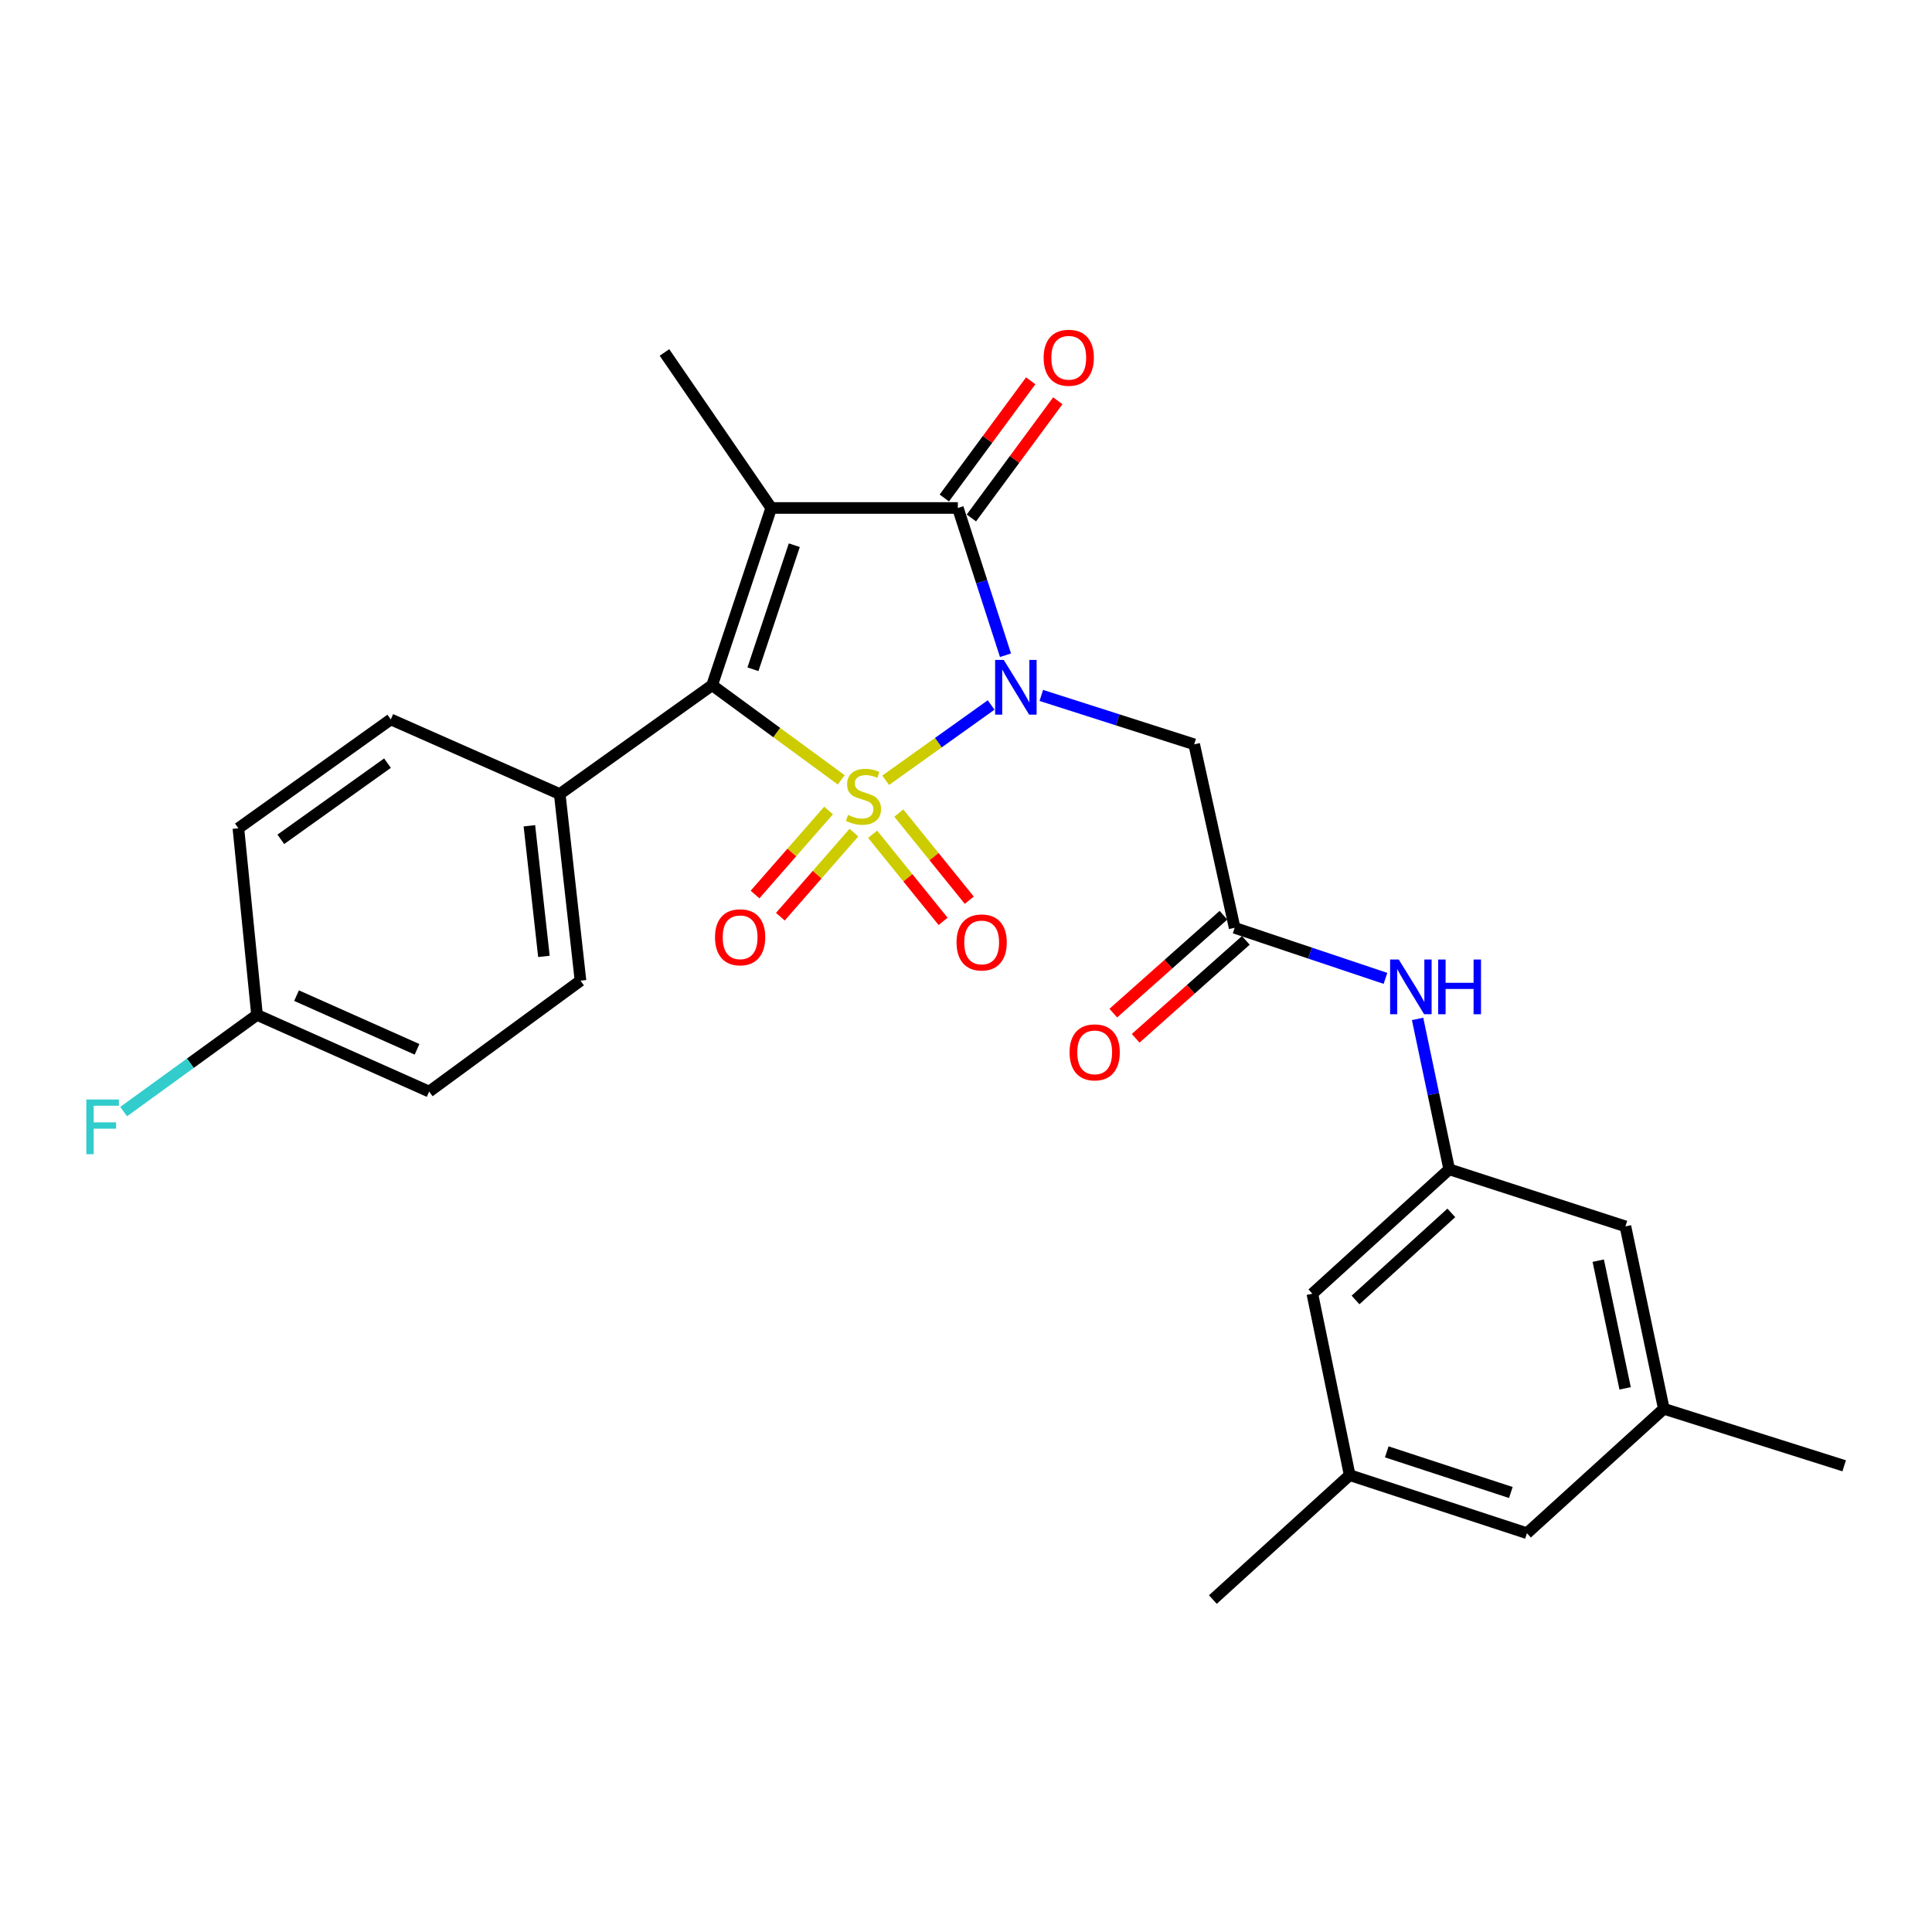 <?xml version='1.0' encoding='iso-8859-1'?>
<svg version='1.1' baseProfile='full'
              xmlns='http://www.w3.org/2000/svg'
                      xmlns:rdkit='http://www.rdkit.org/xml'
                      xmlns:xlink='http://www.w3.org/1999/xlink'
                  xml:space='preserve'
width='1000px' height='1000px' viewBox='0 0 1000 1000'>
<!-- END OF HEADER -->
<rect style='opacity:1.0;fill:#FFFFFF;stroke:none' width='1000' height='1000' x='0' y='0'> </rect>
<path class='bond-0' d='M 458.436,403.87 L 485.719,384.383' style='fill:none;fill-rule:evenodd;stroke:#CCCC00;stroke-width:6px;stroke-linecap:butt;stroke-linejoin:miter;stroke-opacity:1' />
<path class='bond-0' d='M 485.719,384.383 L 513.002,364.895' style='fill:none;fill-rule:evenodd;stroke:#0000FF;stroke-width:6px;stroke-linecap:butt;stroke-linejoin:miter;stroke-opacity:1' />
<path class='bond-2' d='M 435.425,403.65 L 402.015,379.155' style='fill:none;fill-rule:evenodd;stroke:#CCCC00;stroke-width:6px;stroke-linecap:butt;stroke-linejoin:miter;stroke-opacity:1' />
<path class='bond-2' d='M 402.015,379.155 L 368.606,354.661' style='fill:none;fill-rule:evenodd;stroke:#000000;stroke-width:6px;stroke-linecap:butt;stroke-linejoin:miter;stroke-opacity:1' />
<path class='bond-5' d='M 428.872,419.497 L 409.836,441.252' style='fill:none;fill-rule:evenodd;stroke:#CCCC00;stroke-width:6px;stroke-linecap:butt;stroke-linejoin:miter;stroke-opacity:1' />
<path class='bond-5' d='M 409.836,441.252 L 390.8,463.007' style='fill:none;fill-rule:evenodd;stroke:#FF0000;stroke-width:6px;stroke-linecap:butt;stroke-linejoin:miter;stroke-opacity:1' />
<path class='bond-5' d='M 441.986,430.971 L 422.95,452.726' style='fill:none;fill-rule:evenodd;stroke:#CCCC00;stroke-width:6px;stroke-linecap:butt;stroke-linejoin:miter;stroke-opacity:1' />
<path class='bond-5' d='M 422.95,452.726 L 403.914,474.481' style='fill:none;fill-rule:evenodd;stroke:#FF0000;stroke-width:6px;stroke-linecap:butt;stroke-linejoin:miter;stroke-opacity:1' />
<path class='bond-6' d='M 451.671,431.8 L 469.912,454.354' style='fill:none;fill-rule:evenodd;stroke:#CCCC00;stroke-width:6px;stroke-linecap:butt;stroke-linejoin:miter;stroke-opacity:1' />
<path class='bond-6' d='M 469.912,454.354 L 488.153,476.908' style='fill:none;fill-rule:evenodd;stroke:#FF0000;stroke-width:6px;stroke-linecap:butt;stroke-linejoin:miter;stroke-opacity:1' />
<path class='bond-6' d='M 465.219,420.842 L 483.461,443.396' style='fill:none;fill-rule:evenodd;stroke:#CCCC00;stroke-width:6px;stroke-linecap:butt;stroke-linejoin:miter;stroke-opacity:1' />
<path class='bond-6' d='M 483.461,443.396 L 501.702,465.95' style='fill:none;fill-rule:evenodd;stroke:#FF0000;stroke-width:6px;stroke-linecap:butt;stroke-linejoin:miter;stroke-opacity:1' />
<path class='bond-3' d='M 520.442,339.146 L 508.112,301.036' style='fill:none;fill-rule:evenodd;stroke:#0000FF;stroke-width:6px;stroke-linecap:butt;stroke-linejoin:miter;stroke-opacity:1' />
<path class='bond-3' d='M 508.112,301.036 L 495.782,262.925' style='fill:none;fill-rule:evenodd;stroke:#000000;stroke-width:6px;stroke-linecap:butt;stroke-linejoin:miter;stroke-opacity:1' />
<path class='bond-4' d='M 538.975,359.954 L 578.542,372.608' style='fill:none;fill-rule:evenodd;stroke:#0000FF;stroke-width:6px;stroke-linecap:butt;stroke-linejoin:miter;stroke-opacity:1' />
<path class='bond-4' d='M 578.542,372.608 L 618.109,385.262' style='fill:none;fill-rule:evenodd;stroke:#000000;stroke-width:6px;stroke-linecap:butt;stroke-linejoin:miter;stroke-opacity:1' />
<path class='bond-1' d='M 399.187,262.925 L 368.606,354.661' style='fill:none;fill-rule:evenodd;stroke:#000000;stroke-width:6px;stroke-linecap:butt;stroke-linejoin:miter;stroke-opacity:1' />
<path class='bond-1' d='M 411.131,282.197 L 389.724,346.411' style='fill:none;fill-rule:evenodd;stroke:#000000;stroke-width:6px;stroke-linecap:butt;stroke-linejoin:miter;stroke-opacity:1' />
<path class='bond-13' d='M 399.187,262.925 L 343.929,182.43' style='fill:none;fill-rule:evenodd;stroke:#000000;stroke-width:6px;stroke-linecap:butt;stroke-linejoin:miter;stroke-opacity:1' />
<path class='bond-27' d='M 399.187,262.925 L 495.782,262.925' style='fill:none;fill-rule:evenodd;stroke:#000000;stroke-width:6px;stroke-linecap:butt;stroke-linejoin:miter;stroke-opacity:1' />
<path class='bond-8' d='M 368.606,354.661 L 289.717,411.003' style='fill:none;fill-rule:evenodd;stroke:#000000;stroke-width:6px;stroke-linecap:butt;stroke-linejoin:miter;stroke-opacity:1' />
<path class='bond-11' d='M 502.794,268.096 L 525.159,237.768' style='fill:none;fill-rule:evenodd;stroke:#000000;stroke-width:6px;stroke-linecap:butt;stroke-linejoin:miter;stroke-opacity:1' />
<path class='bond-11' d='M 525.159,237.768 L 547.524,207.441' style='fill:none;fill-rule:evenodd;stroke:#FF0000;stroke-width:6px;stroke-linecap:butt;stroke-linejoin:miter;stroke-opacity:1' />
<path class='bond-11' d='M 488.77,257.754 L 511.135,227.426' style='fill:none;fill-rule:evenodd;stroke:#000000;stroke-width:6px;stroke-linecap:butt;stroke-linejoin:miter;stroke-opacity:1' />
<path class='bond-11' d='M 511.135,227.426 L 533.5,197.098' style='fill:none;fill-rule:evenodd;stroke:#FF0000;stroke-width:6px;stroke-linecap:butt;stroke-linejoin:miter;stroke-opacity:1' />
<path class='bond-7' d='M 618.109,385.262 L 639.048,480.23' style='fill:none;fill-rule:evenodd;stroke:#000000;stroke-width:6px;stroke-linecap:butt;stroke-linejoin:miter;stroke-opacity:1' />
<path class='bond-9' d='M 639.048,480.23 L 678.082,493.317' style='fill:none;fill-rule:evenodd;stroke:#000000;stroke-width:6px;stroke-linecap:butt;stroke-linejoin:miter;stroke-opacity:1' />
<path class='bond-9' d='M 678.082,493.317 L 717.116,506.404' style='fill:none;fill-rule:evenodd;stroke:#0000FF;stroke-width:6px;stroke-linecap:butt;stroke-linejoin:miter;stroke-opacity:1' />
<path class='bond-12' d='M 633.26,473.718 L 604.751,499.057' style='fill:none;fill-rule:evenodd;stroke:#000000;stroke-width:6px;stroke-linecap:butt;stroke-linejoin:miter;stroke-opacity:1' />
<path class='bond-12' d='M 604.751,499.057 L 576.242,524.397' style='fill:none;fill-rule:evenodd;stroke:#FF0000;stroke-width:6px;stroke-linecap:butt;stroke-linejoin:miter;stroke-opacity:1' />
<path class='bond-12' d='M 644.836,486.742 L 616.327,512.082' style='fill:none;fill-rule:evenodd;stroke:#000000;stroke-width:6px;stroke-linecap:butt;stroke-linejoin:miter;stroke-opacity:1' />
<path class='bond-12' d='M 616.327,512.082 L 587.818,537.421' style='fill:none;fill-rule:evenodd;stroke:#FF0000;stroke-width:6px;stroke-linecap:butt;stroke-linejoin:miter;stroke-opacity:1' />
<path class='bond-16' d='M 289.717,411.003 L 300.463,507.588' style='fill:none;fill-rule:evenodd;stroke:#000000;stroke-width:6px;stroke-linecap:butt;stroke-linejoin:miter;stroke-opacity:1' />
<path class='bond-16' d='M 274.01,427.417 L 281.532,495.027' style='fill:none;fill-rule:evenodd;stroke:#000000;stroke-width:6px;stroke-linecap:butt;stroke-linejoin:miter;stroke-opacity:1' />
<path class='bond-17' d='M 289.717,411.003 L 202.27,372.367' style='fill:none;fill-rule:evenodd;stroke:#000000;stroke-width:6px;stroke-linecap:butt;stroke-linejoin:miter;stroke-opacity:1' />
<path class='bond-10' d='M 733.744,527.384 L 741.925,566.311' style='fill:none;fill-rule:evenodd;stroke:#0000FF;stroke-width:6px;stroke-linecap:butt;stroke-linejoin:miter;stroke-opacity:1' />
<path class='bond-10' d='M 741.925,566.311 L 750.106,605.238' style='fill:none;fill-rule:evenodd;stroke:#000000;stroke-width:6px;stroke-linecap:butt;stroke-linejoin:miter;stroke-opacity:1' />
<path class='bond-18' d='M 750.106,605.238 L 679.272,669.635' style='fill:none;fill-rule:evenodd;stroke:#000000;stroke-width:6px;stroke-linecap:butt;stroke-linejoin:miter;stroke-opacity:1' />
<path class='bond-18' d='M 751.203,627.791 L 701.619,672.869' style='fill:none;fill-rule:evenodd;stroke:#000000;stroke-width:6px;stroke-linecap:butt;stroke-linejoin:miter;stroke-opacity:1' />
<path class='bond-19' d='M 750.106,605.238 L 841.319,634.765' style='fill:none;fill-rule:evenodd;stroke:#000000;stroke-width:6px;stroke-linecap:butt;stroke-linejoin:miter;stroke-opacity:1' />
<path class='bond-14' d='M 861.194,729.181 L 841.319,634.765' style='fill:none;fill-rule:evenodd;stroke:#000000;stroke-width:6px;stroke-linecap:butt;stroke-linejoin:miter;stroke-opacity:1' />
<path class='bond-14' d='M 841.161,718.608 L 827.248,652.517' style='fill:none;fill-rule:evenodd;stroke:#000000;stroke-width:6px;stroke-linecap:butt;stroke-linejoin:miter;stroke-opacity:1' />
<path class='bond-20' d='M 861.194,729.181 L 790.349,793.588' style='fill:none;fill-rule:evenodd;stroke:#000000;stroke-width:6px;stroke-linecap:butt;stroke-linejoin:miter;stroke-opacity:1' />
<path class='bond-26' d='M 861.194,729.181 L 954.545,758.698' style='fill:none;fill-rule:evenodd;stroke:#000000;stroke-width:6px;stroke-linecap:butt;stroke-linejoin:miter;stroke-opacity:1' />
<path class='bond-15' d='M 698.595,763.529 L 679.272,669.635' style='fill:none;fill-rule:evenodd;stroke:#000000;stroke-width:6px;stroke-linecap:butt;stroke-linejoin:miter;stroke-opacity:1' />
<path class='bond-25' d='M 698.595,763.529 L 627.78,827.926' style='fill:none;fill-rule:evenodd;stroke:#000000;stroke-width:6px;stroke-linecap:butt;stroke-linejoin:miter;stroke-opacity:1' />
<path class='bond-29' d='M 698.595,763.529 L 790.349,793.588' style='fill:none;fill-rule:evenodd;stroke:#000000;stroke-width:6px;stroke-linecap:butt;stroke-linejoin:miter;stroke-opacity:1' />
<path class='bond-29' d='M 717.783,751.478 L 782.011,772.519' style='fill:none;fill-rule:evenodd;stroke:#000000;stroke-width:6px;stroke-linecap:butt;stroke-linejoin:miter;stroke-opacity:1' />
<path class='bond-22' d='M 300.463,507.588 L 222.135,564.995' style='fill:none;fill-rule:evenodd;stroke:#000000;stroke-width:6px;stroke-linecap:butt;stroke-linejoin:miter;stroke-opacity:1' />
<path class='bond-23' d='M 202.27,372.367 L 123.391,428.709' style='fill:none;fill-rule:evenodd;stroke:#000000;stroke-width:6px;stroke-linecap:butt;stroke-linejoin:miter;stroke-opacity:1' />
<path class='bond-23' d='M 200.567,394.998 L 145.351,434.437' style='fill:none;fill-rule:evenodd;stroke:#000000;stroke-width:6px;stroke-linecap:butt;stroke-linejoin:miter;stroke-opacity:1' />
<path class='bond-21' d='M 133.033,525.304 L 123.391,428.709' style='fill:none;fill-rule:evenodd;stroke:#000000;stroke-width:6px;stroke-linecap:butt;stroke-linejoin:miter;stroke-opacity:1' />
<path class='bond-24' d='M 133.033,525.304 L 98.515,550.331' style='fill:none;fill-rule:evenodd;stroke:#000000;stroke-width:6px;stroke-linecap:butt;stroke-linejoin:miter;stroke-opacity:1' />
<path class='bond-24' d='M 98.515,550.331 L 63.997,575.359' style='fill:none;fill-rule:evenodd;stroke:#33CCCC;stroke-width:6px;stroke-linecap:butt;stroke-linejoin:miter;stroke-opacity:1' />
<path class='bond-28' d='M 133.033,525.304 L 222.135,564.995' style='fill:none;fill-rule:evenodd;stroke:#000000;stroke-width:6px;stroke-linecap:butt;stroke-linejoin:miter;stroke-opacity:1' />
<path class='bond-28' d='M 153.489,515.34 L 215.861,543.124' style='fill:none;fill-rule:evenodd;stroke:#000000;stroke-width:6px;stroke-linecap:butt;stroke-linejoin:miter;stroke-opacity:1' />
<path  class='atom-0' d='M 438.933 421.807
Q 439.253 421.927, 440.573 422.487
Q 441.893 423.047, 443.333 423.407
Q 444.813 423.727, 446.253 423.727
Q 448.933 423.727, 450.493 422.447
Q 452.053 421.127, 452.053 418.847
Q 452.053 417.287, 451.253 416.327
Q 450.493 415.367, 449.293 414.847
Q 448.093 414.327, 446.093 413.727
Q 443.573 412.967, 442.053 412.247
Q 440.573 411.527, 439.493 410.007
Q 438.453 408.487, 438.453 405.927
Q 438.453 402.367, 440.853 400.167
Q 443.293 397.967, 448.093 397.967
Q 451.373 397.967, 455.093 399.527
L 454.173 402.607
Q 450.773 401.207, 448.213 401.207
Q 445.453 401.207, 443.933 402.367
Q 442.413 403.487, 442.453 405.447
Q 442.453 406.967, 443.213 407.887
Q 444.013 408.807, 445.133 409.327
Q 446.293 409.847, 448.213 410.447
Q 450.773 411.247, 452.293 412.047
Q 453.813 412.847, 454.893 414.487
Q 456.013 416.087, 456.013 418.847
Q 456.013 422.767, 453.373 424.887
Q 450.773 426.967, 446.413 426.967
Q 443.893 426.967, 441.973 426.407
Q 440.093 425.887, 437.853 424.967
L 438.933 421.807
' fill='#CCCC00'/>
<path  class='atom-1' d='M 519.552 341.585
L 528.832 356.585
Q 529.752 358.065, 531.232 360.745
Q 532.712 363.425, 532.792 363.585
L 532.792 341.585
L 536.552 341.585
L 536.552 369.905
L 532.672 369.905
L 522.712 353.505
Q 521.552 351.585, 520.312 349.385
Q 519.112 347.185, 518.752 346.505
L 518.752 369.905
L 515.072 369.905
L 515.072 341.585
L 519.552 341.585
' fill='#0000FF'/>
<path  class='atom-6' d='M 370.088 485.131
Q 370.088 478.331, 373.448 474.531
Q 376.808 470.731, 383.088 470.731
Q 389.368 470.731, 392.728 474.531
Q 396.088 478.331, 396.088 485.131
Q 396.088 492.011, 392.688 495.931
Q 389.288 499.811, 383.088 499.811
Q 376.848 499.811, 373.448 495.931
Q 370.088 492.051, 370.088 485.131
M 383.088 496.611
Q 387.408 496.611, 389.728 493.731
Q 392.088 490.811, 392.088 485.131
Q 392.088 479.571, 389.728 476.771
Q 387.408 473.931, 383.088 473.931
Q 378.768 473.931, 376.408 476.731
Q 374.088 479.531, 374.088 485.131
Q 374.088 490.851, 376.408 493.731
Q 378.768 496.611, 383.088 496.611
' fill='#FF0000'/>
<path  class='atom-7' d='M 495.106 487.803
Q 495.106 481.003, 498.466 477.203
Q 501.826 473.403, 508.106 473.403
Q 514.386 473.403, 517.746 477.203
Q 521.106 481.003, 521.106 487.803
Q 521.106 494.683, 517.706 498.603
Q 514.306 502.483, 508.106 502.483
Q 501.866 502.483, 498.466 498.603
Q 495.106 494.723, 495.106 487.803
M 508.106 499.283
Q 512.426 499.283, 514.746 496.403
Q 517.106 493.483, 517.106 487.803
Q 517.106 482.243, 514.746 479.443
Q 512.426 476.603, 508.106 476.603
Q 503.786 476.603, 501.426 479.403
Q 499.106 482.203, 499.106 487.803
Q 499.106 493.523, 501.426 496.403
Q 503.786 499.283, 508.106 499.283
' fill='#FF0000'/>
<path  class='atom-10' d='M 724.001 496.652
L 733.281 511.652
Q 734.201 513.132, 735.681 515.812
Q 737.161 518.492, 737.241 518.652
L 737.241 496.652
L 741.001 496.652
L 741.001 524.972
L 737.121 524.972
L 727.161 508.572
Q 726.001 506.652, 724.761 504.452
Q 723.561 502.252, 723.201 501.572
L 723.201 524.972
L 719.521 524.972
L 719.521 496.652
L 724.001 496.652
' fill='#0000FF'/>
<path  class='atom-10' d='M 744.401 496.652
L 748.241 496.652
L 748.241 508.692
L 762.721 508.692
L 762.721 496.652
L 766.561 496.652
L 766.561 524.972
L 762.721 524.972
L 762.721 511.892
L 748.241 511.892
L 748.241 524.972
L 744.401 524.972
L 744.401 496.652
' fill='#0000FF'/>
<path  class='atom-12' d='M 540.18 185.172
Q 540.18 178.372, 543.54 174.572
Q 546.9 170.772, 553.18 170.772
Q 559.46 170.772, 562.82 174.572
Q 566.18 178.372, 566.18 185.172
Q 566.18 192.052, 562.78 195.972
Q 559.38 199.852, 553.18 199.852
Q 546.94 199.852, 543.54 195.972
Q 540.18 192.092, 540.18 185.172
M 553.18 196.652
Q 557.5 196.652, 559.82 193.772
Q 562.18 190.852, 562.18 185.172
Q 562.18 179.612, 559.82 176.812
Q 557.5 173.972, 553.18 173.972
Q 548.86 173.972, 546.5 176.772
Q 544.18 179.572, 544.18 185.172
Q 544.18 190.892, 546.5 193.772
Q 548.86 196.652, 553.18 196.652
' fill='#FF0000'/>
<path  class='atom-13' d='M 553.607 544.697
Q 553.607 537.897, 556.967 534.097
Q 560.327 530.297, 566.607 530.297
Q 572.887 530.297, 576.247 534.097
Q 579.607 537.897, 579.607 544.697
Q 579.607 551.577, 576.207 555.497
Q 572.807 559.377, 566.607 559.377
Q 560.367 559.377, 556.967 555.497
Q 553.607 551.617, 553.607 544.697
M 566.607 556.177
Q 570.927 556.177, 573.247 553.297
Q 575.607 550.377, 575.607 544.697
Q 575.607 539.137, 573.247 536.337
Q 570.927 533.497, 566.607 533.497
Q 562.287 533.497, 559.927 536.297
Q 557.607 539.097, 557.607 544.697
Q 557.607 550.417, 559.927 553.297
Q 562.287 556.177, 566.607 556.177
' fill='#FF0000'/>
<path  class='atom-25' d='M 44.689 569.093
L 61.529 569.093
L 61.529 572.333
L 48.489 572.333
L 48.489 580.933
L 60.089 580.933
L 60.089 584.213
L 48.489 584.213
L 48.489 597.413
L 44.689 597.413
L 44.689 569.093
' fill='#33CCCC'/>
</svg>
